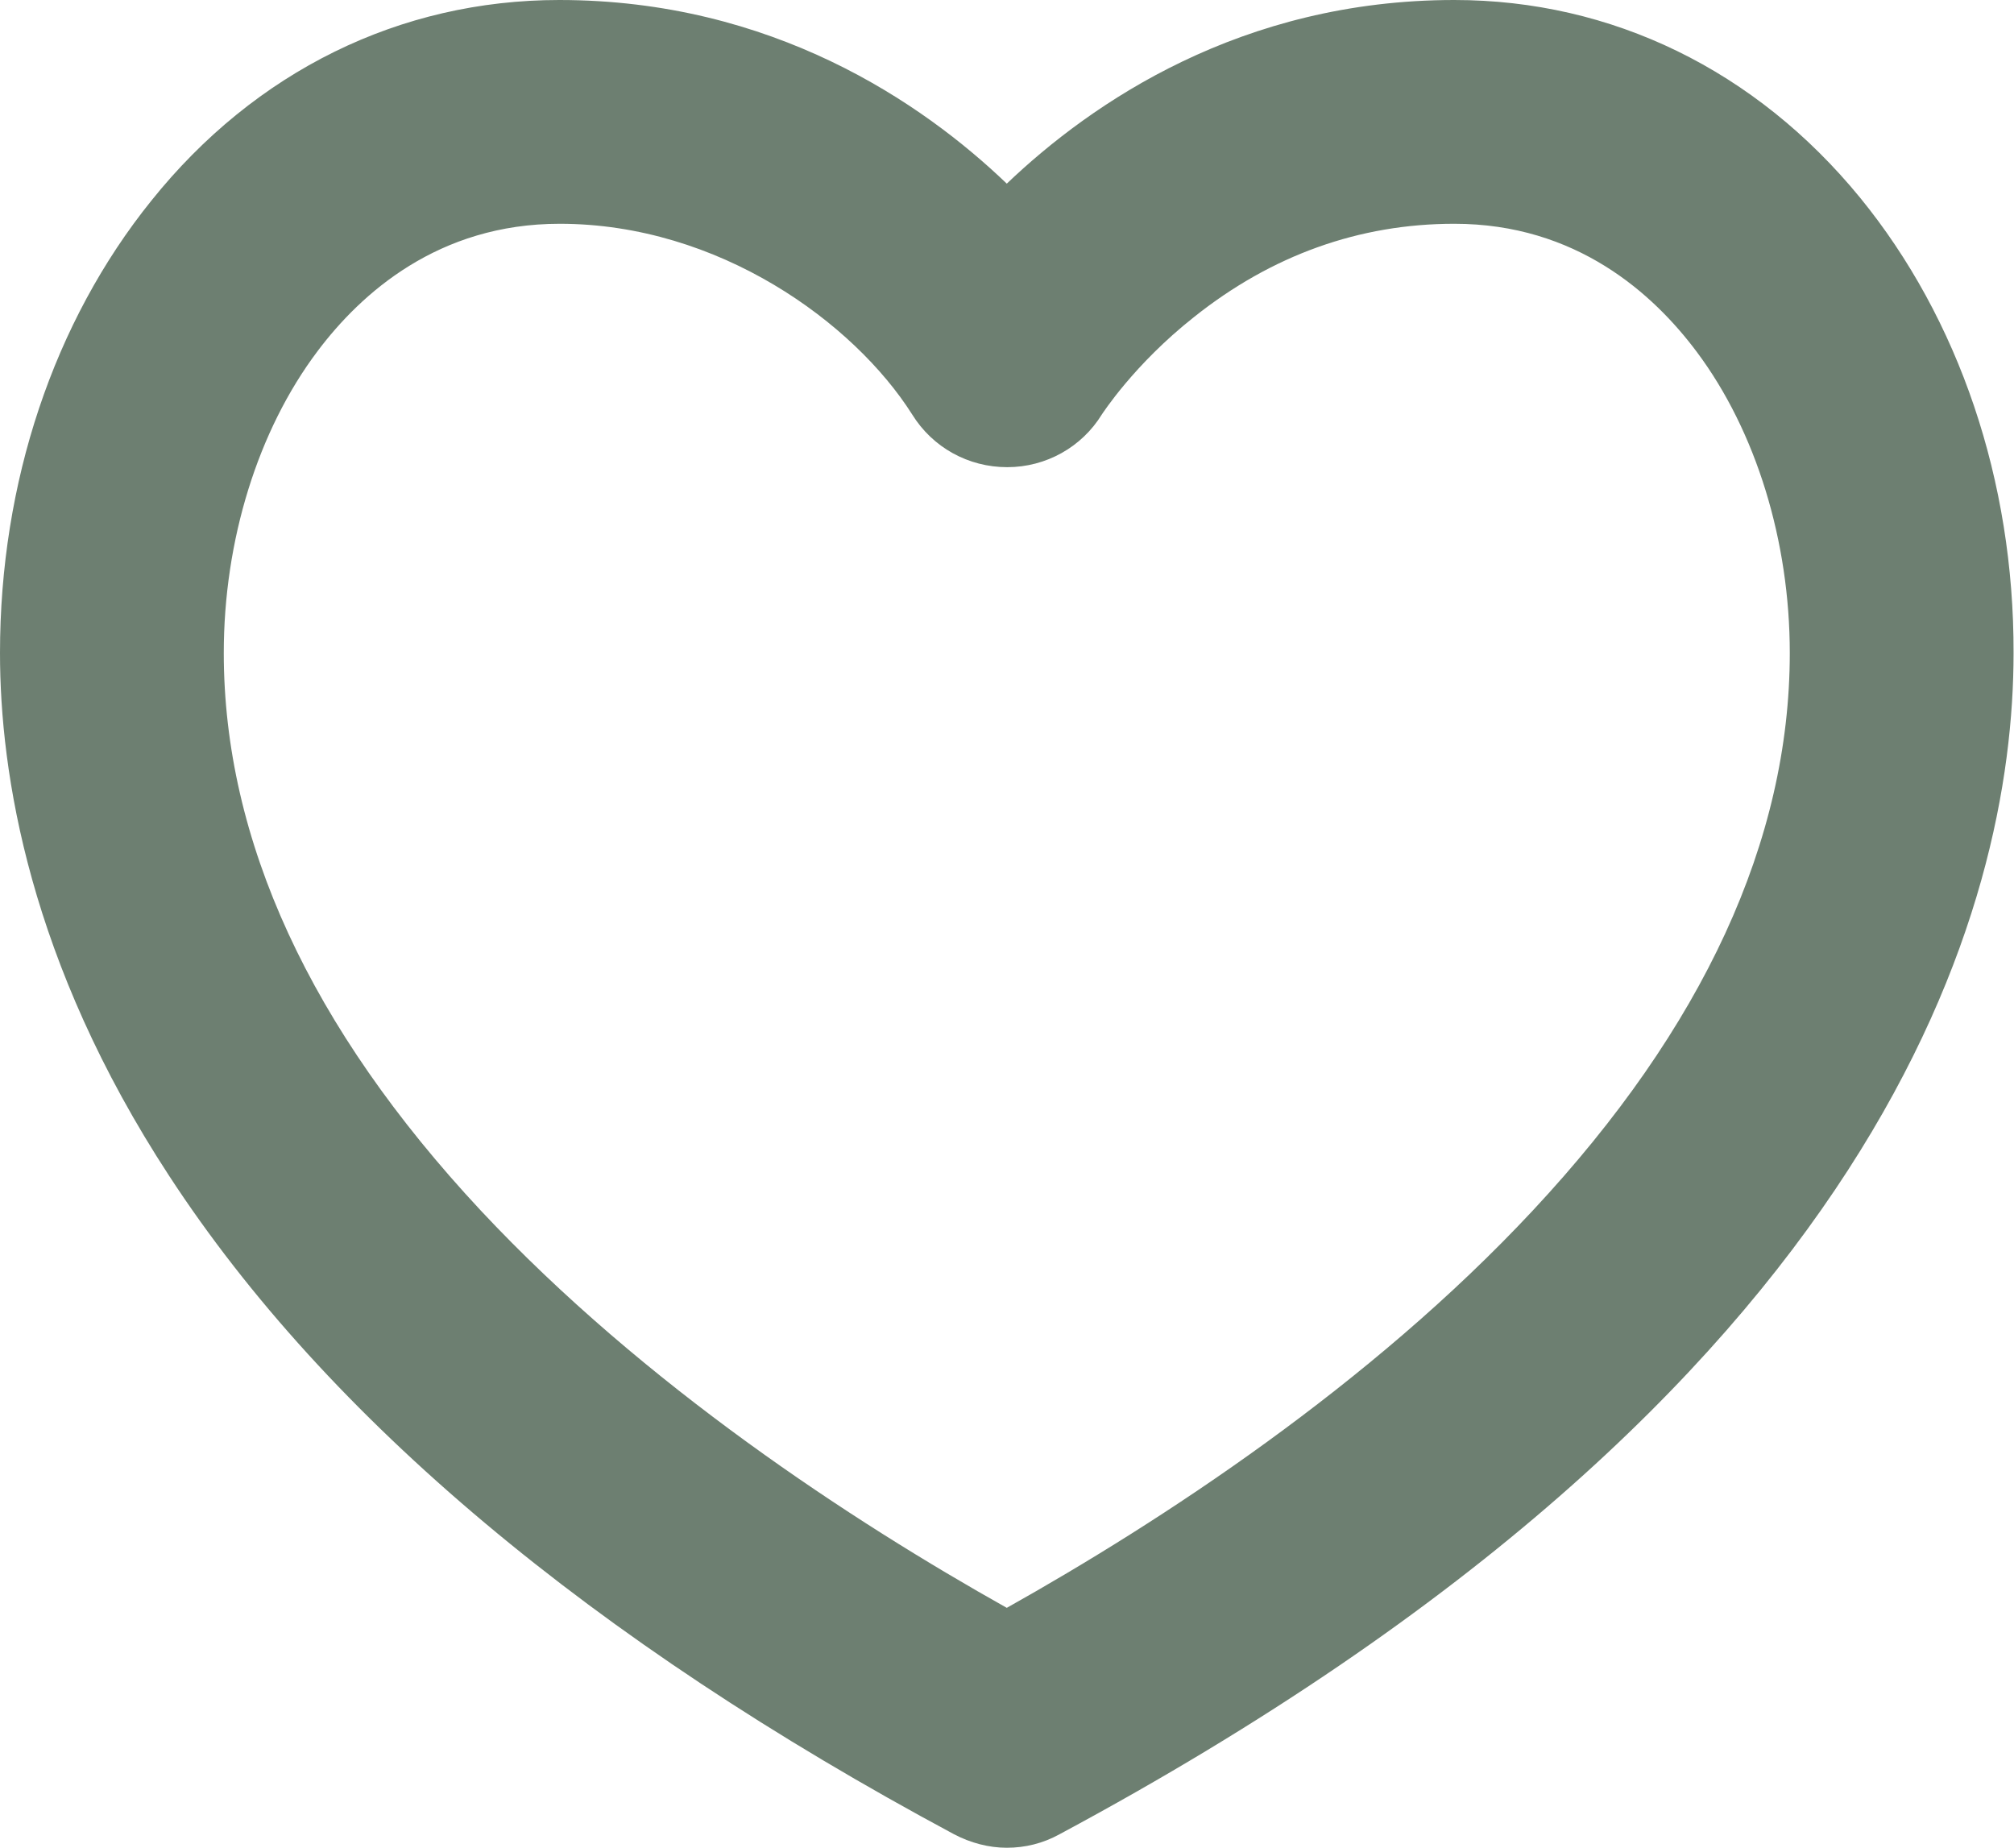 <?xml version="1.0" encoding="utf-8"?>
<!-- Generator: Adobe Illustrator 24.1.2, SVG Export Plug-In . SVG Version: 6.00 Build 0)  -->
<svg version="1.1" id="Layer_1" xmlns="http://www.w3.org/2000/svg" xmlns:xlink="http://www.w3.org/1999/xlink" x="0px" y="0px"
	 viewBox="0 0 461.7 423.6" style="enable-background:new 0 0 461.7 423.6;" xml:space="preserve">
<style type="text/css">
	.st0{fill:#6D7F71;}
</style>
<path class="st0" d="M426.4,45.3C402.5,16.1,369.5,0,333.4,0c-48.8,0-83.1,23.5-102.6,42.1C211.4,23.5,177,0,128.2,0
	C91.7,0,58.5,16.3,34.7,46C12.3,73.8,0,110.6,0,149.7c0,27.6,6.7,70.8,38.8,119.9c36.3,55.6,96.9,106.4,179.9,150.9
	c3.8,2,8,3.1,12.1,3.1c4.2,0,8.3-1,12.1-3.1c190.3-102.1,218.7-213.5,218.7-270.8C461.7,110.2,449.1,73.1,426.4,45.3z M410.3,149.7
	c0,42.9-19.8,85.9-58.9,127.8c-37.4,40.1-85.3,71.3-120.6,91.1c-35.3-19.8-83.1-51-120.6-91.1c-39.1-41.9-58.9-84.9-58.9-127.8
	c0-25.8,7.8-51,21.5-69.2c10-13.3,27.7-29.2,55.5-29.2c36.5,0,67.5,22.7,80.8,43.7c4.7,7.6,12.9,12.1,21.8,12.1c0,0,0,0,0,0
	c8.9,0,17.1-4.6,21.7-12.1c0.1-0.1,7.3-11.4,21.1-22.3c17.8-14.2,37.9-21.4,59.7-21.4c27.9,0,45.6,16,55.6,29.4
	C402.6,98.9,410.3,124.1,410.3,149.7z"/>
</svg>
